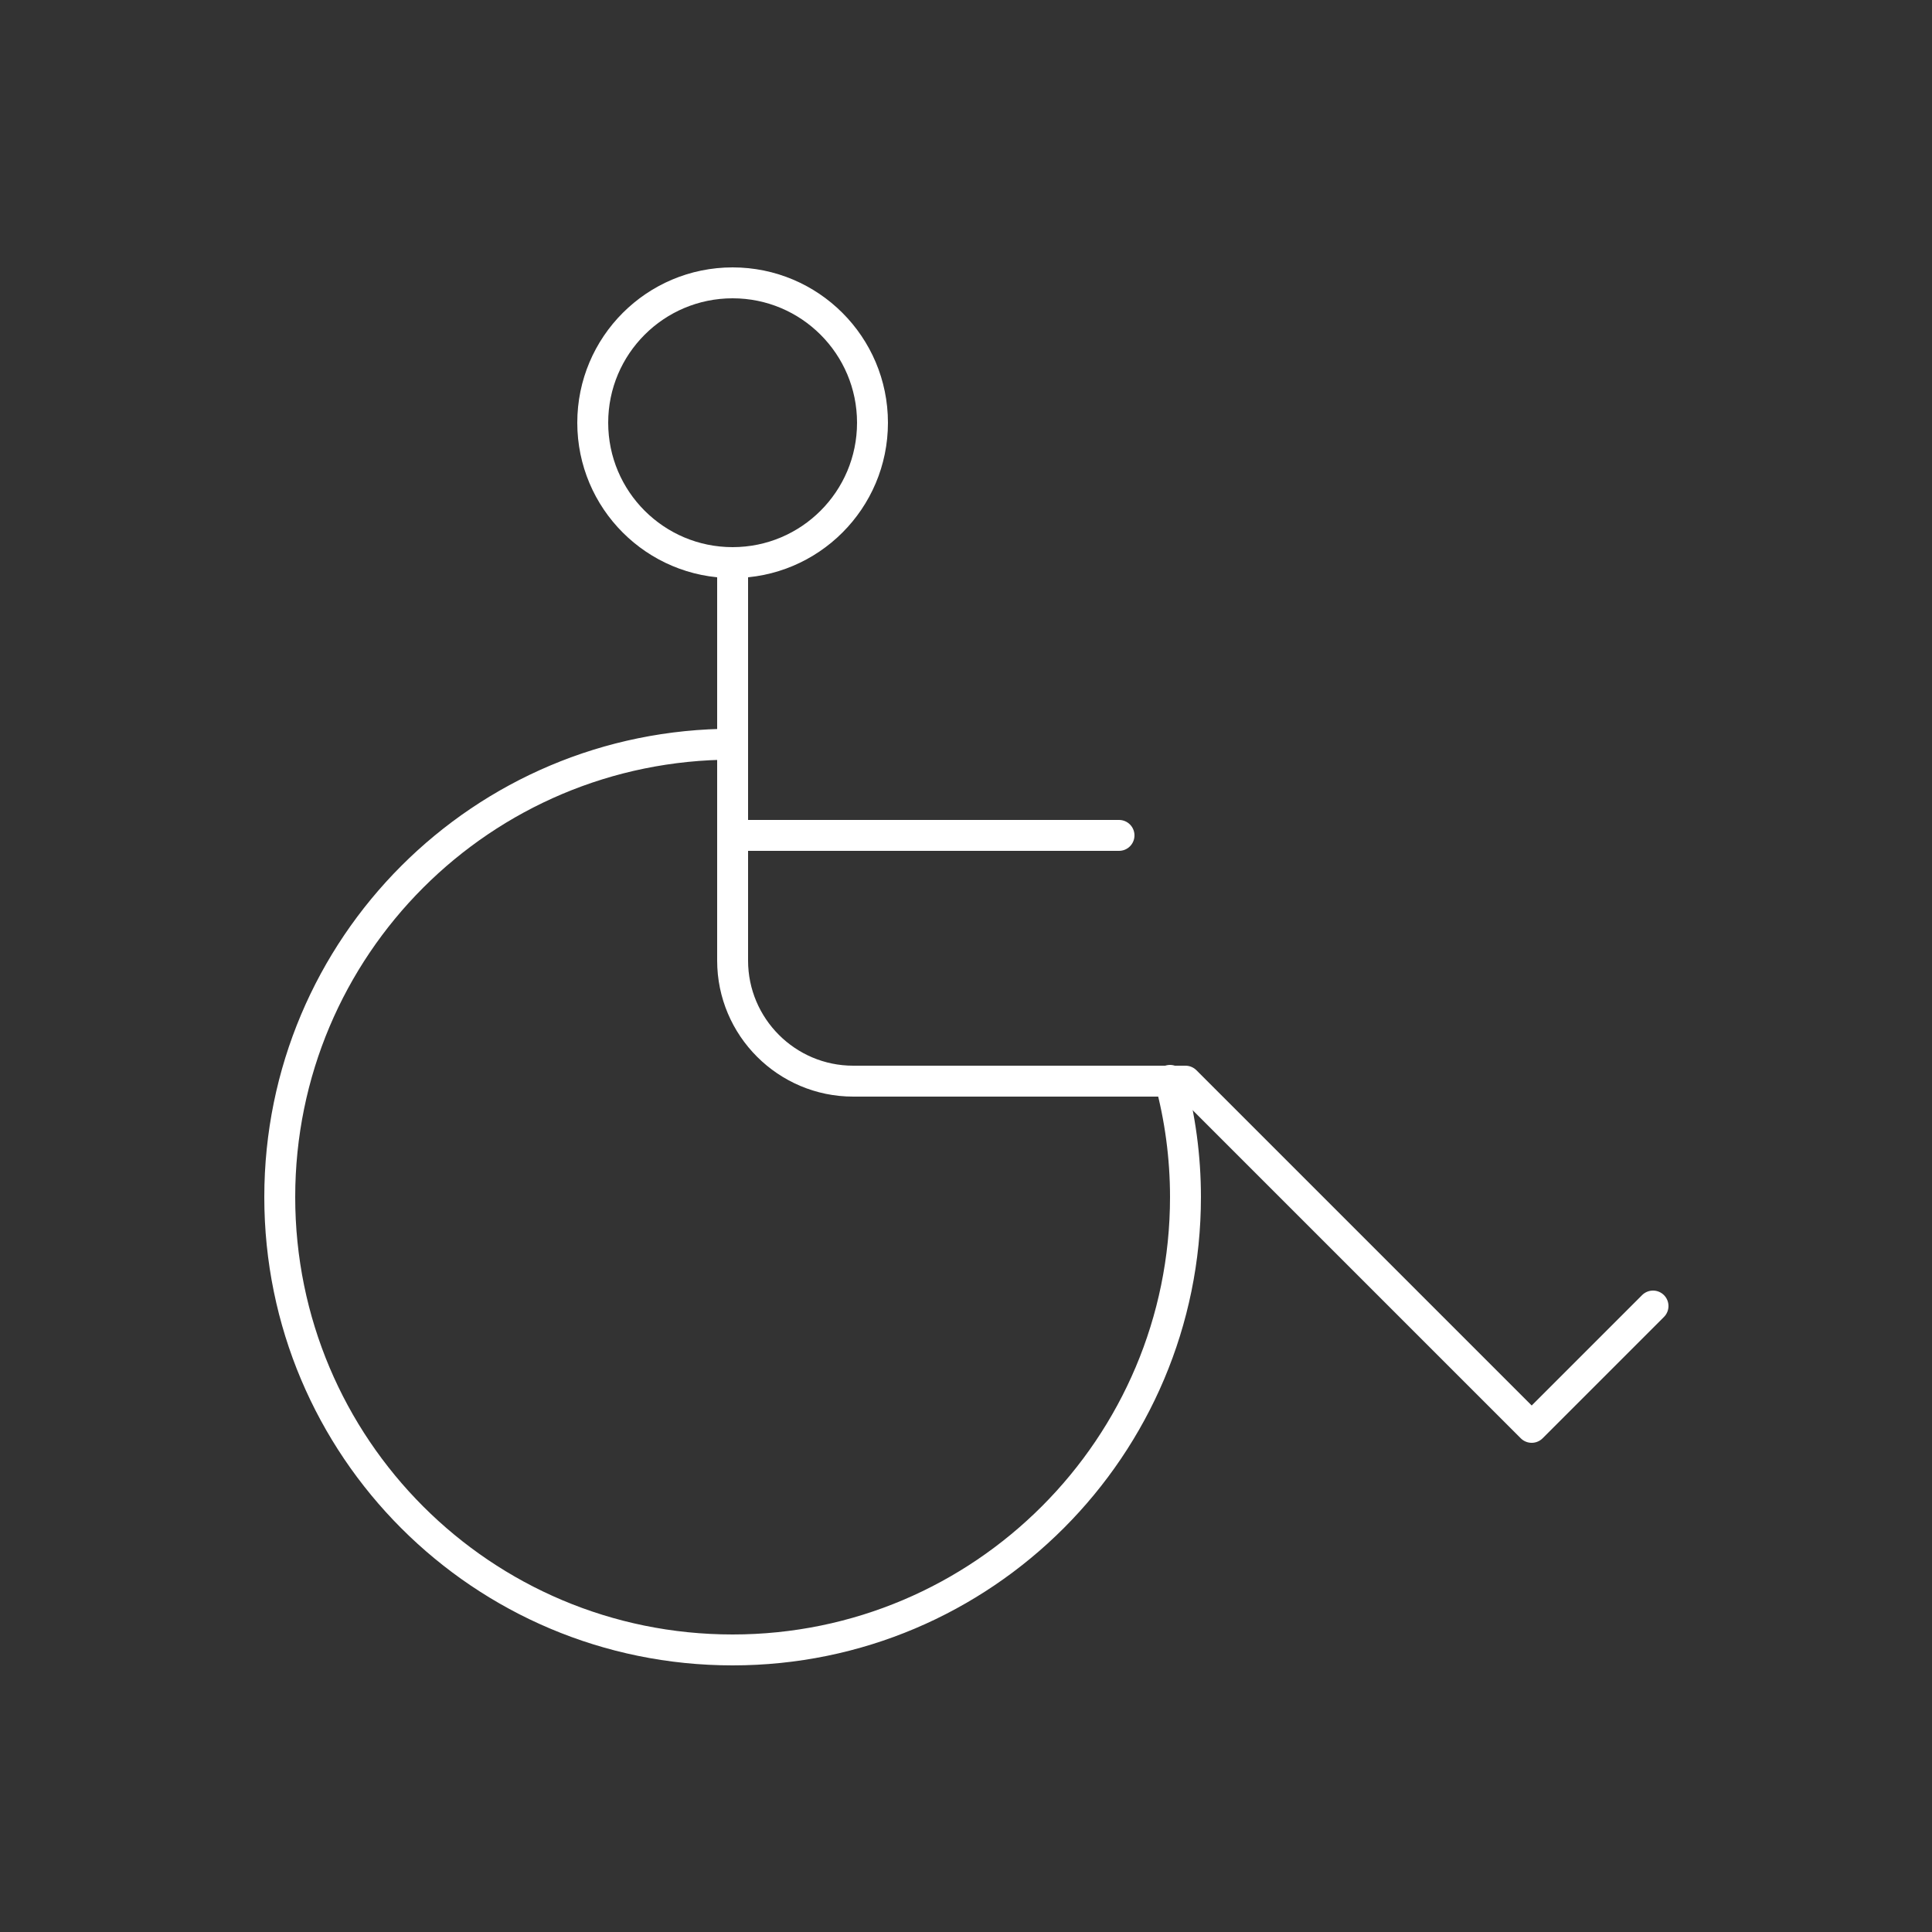 <?xml version="1.0" encoding="UTF-8"?><svg id="a" xmlns="http://www.w3.org/2000/svg" width="25" height="25" viewBox="0 0 25 25"><rect x="0" y="0" width="25" height="25" fill="#333333" stroke="none"/><defs><style>.d{fill:none;stroke:#fff;stroke-linecap:round;stroke-linejoin:round;stroke-width:.4px;}</style></defs><path class="d" d="m15.14,13.98c.13.48.2.99.2,1.51,0,3.23-2.62,5.86-5.86,5.86s-5.86-2.62-5.86-5.86,2.62-5.86,5.86-5.86"/><circle class="d" cx="9.48" cy="5.47" r="1.81"/><path class="d" d="m9.48,7.28v5.15c0,.86.7,1.56,1.56,1.56h4.3l4.48,4.48,1.57-1.57"/><line class="d" x1="9.48" y1="10.81" x2="14.48" y2="10.81"/></svg>